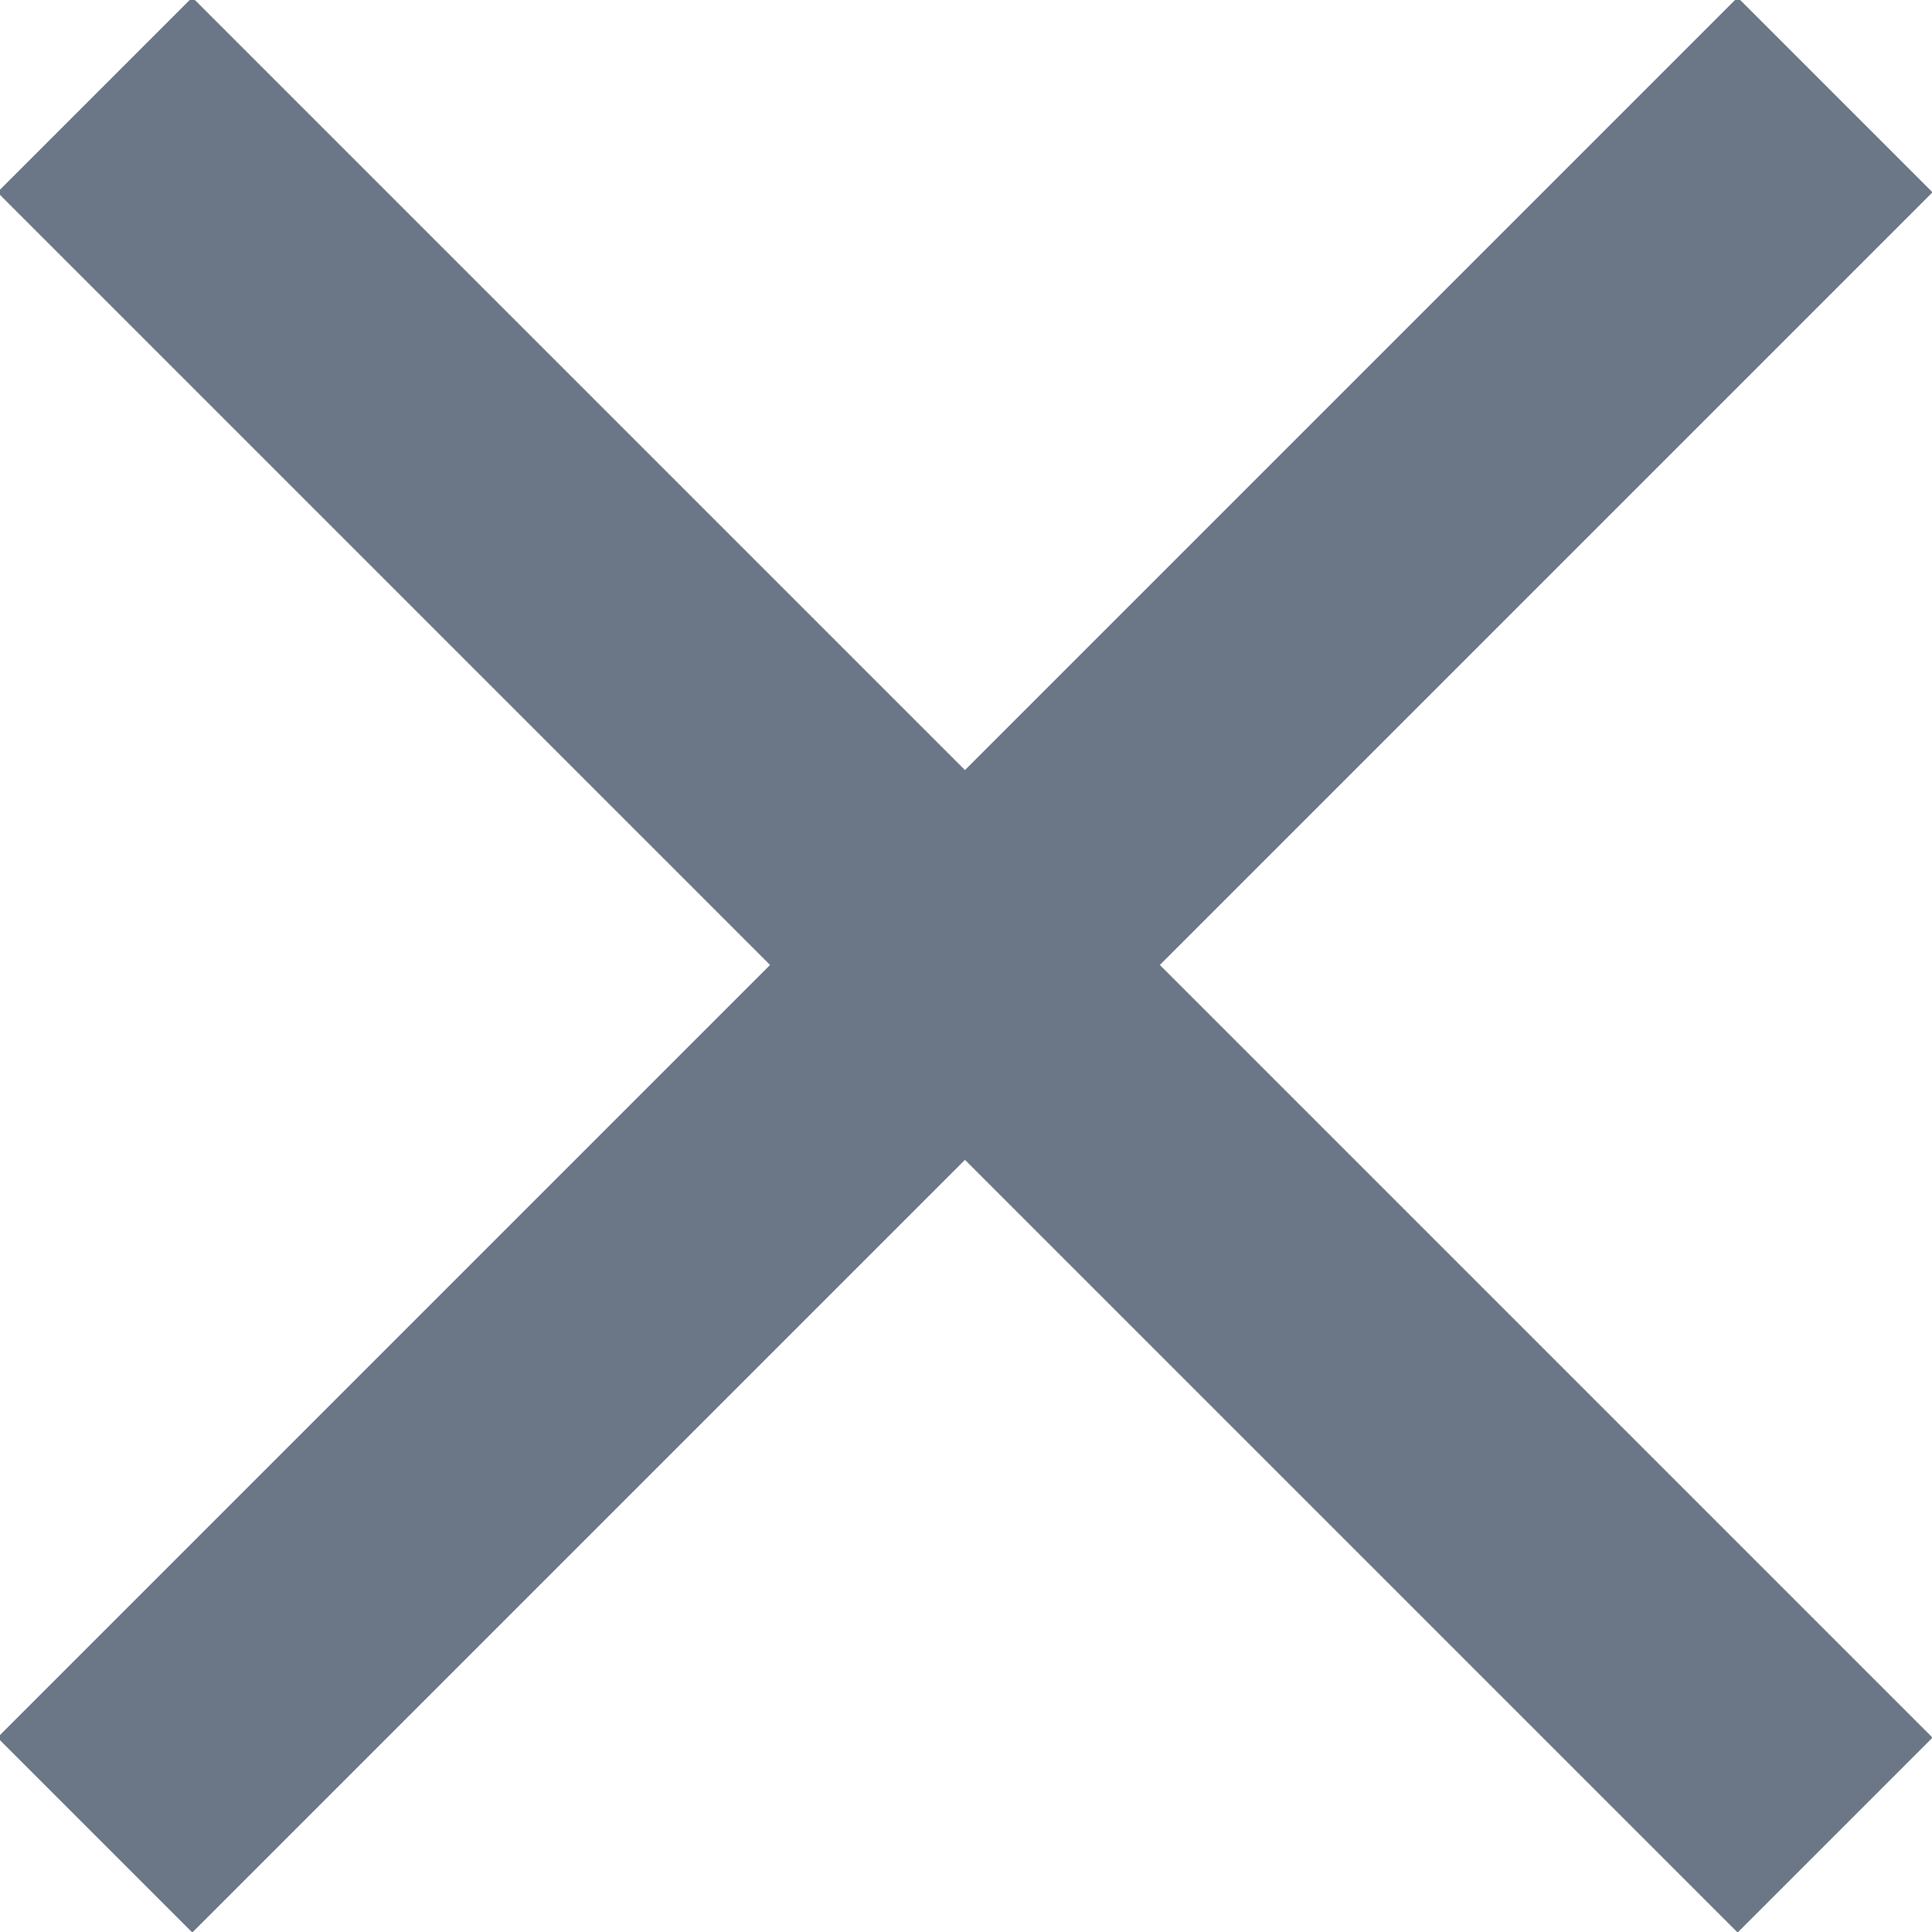 <?xml version="1.0" encoding="UTF-8"?>
<svg width="3.704mm" height="3.704mm" version="1.1" viewBox="0 0 3.704 3.704" xmlns="http://www.w3.org/2000/svg" xmlns:cc="http://creativecommons.org/ns#" xmlns:dc="http://purl.org/dc/elements/1.1/" xmlns:rdf="http://www.w3.org/1999/02/22-rdf-syntax-ns#">
 <g transform="translate(-128.93 -132.71)">
  <g transform="matrix(.265 0 0 .265 127.6 131.38)">
   <path d="m0 0h24v24h-24z" fill="none"/>
   <path d="M 19,6.41 17.59,5 12,10.59 6.41,5 5,6.41 10.59,12 5,17.59 6.41,19 12,13.41 17.59,19 19,17.59 13.41,12 Z" fill="#6b7786"/>
  </g>
 </g>
</svg>
